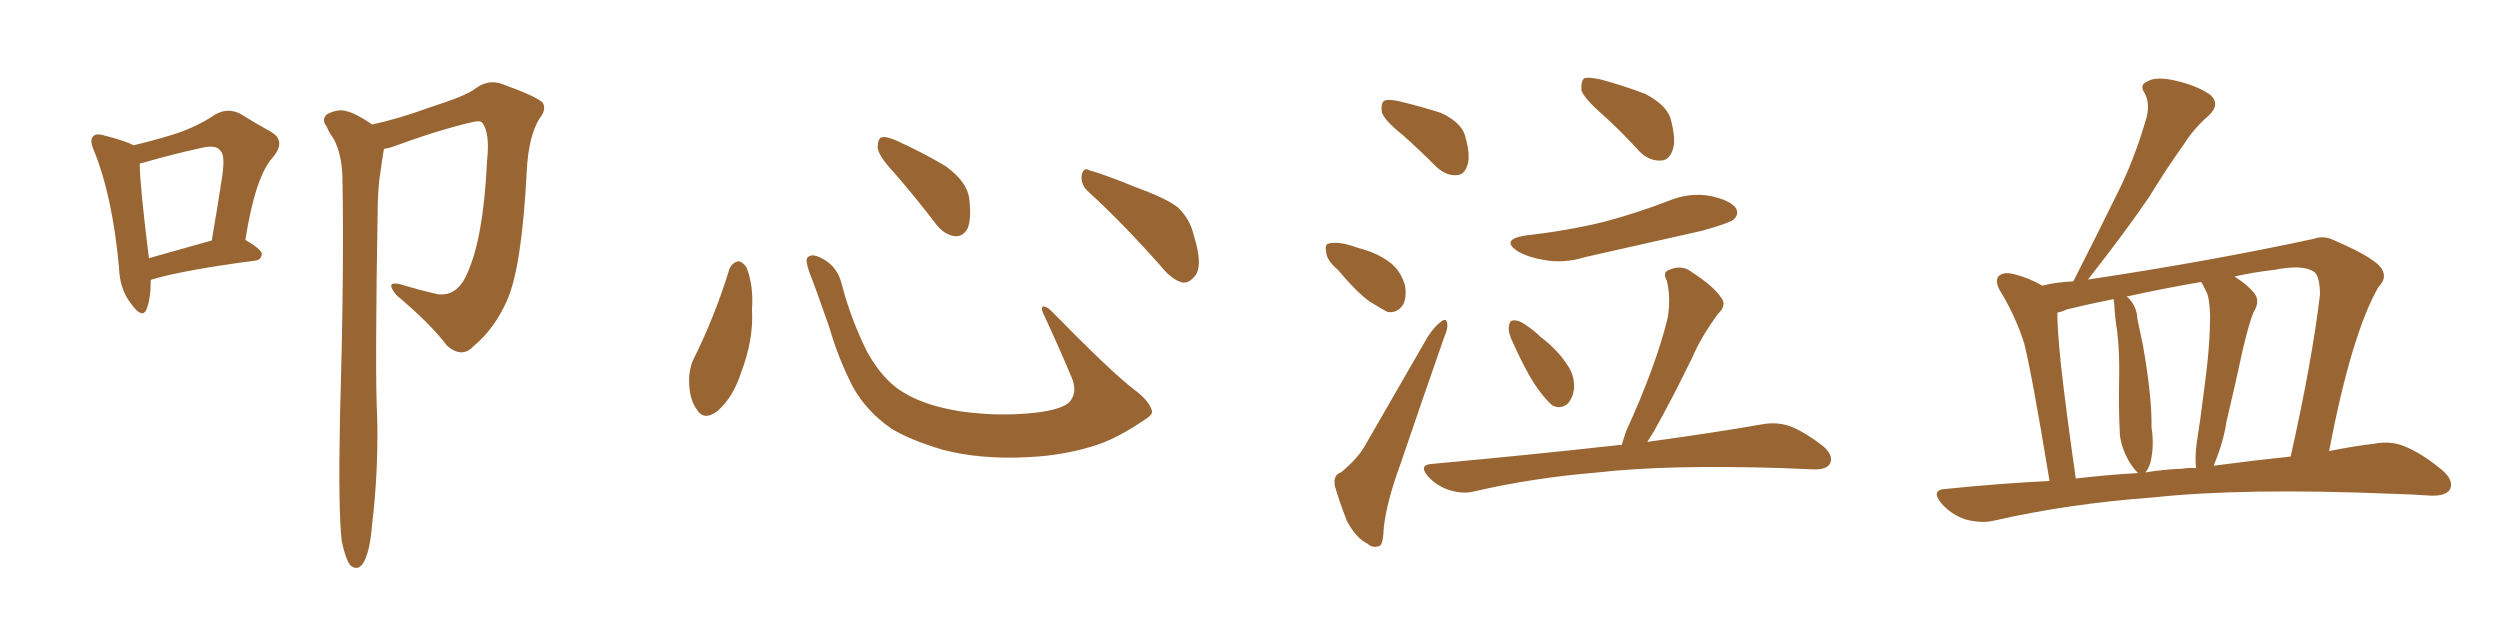 <svg xmlns="http://www.w3.org/2000/svg" xmlns:xlink="http://www.w3.org/1999/xlink" width="600" height="150"><path fill="#996633" padding="10" d="M36.18 67.24L36.18 67.24Q36.18 71.63 35.16 74.27L35.16 74.27Q34.13 76.61 31.49 72.95L31.49 72.95Q28.71 69.43 28.56 64.16L28.56 64.16Q26.95 46.88 22.56 36.18L22.56 36.18Q21.39 33.54 22.41 32.67L22.41 32.67Q23.14 31.93 25.05 32.52L25.05 32.52Q30.18 33.84 32.08 34.86L32.08 34.86Q37.65 33.54 42.19 32.08L42.19 32.08Q47.46 30.32 51.56 27.54L51.56 27.54Q54.49 25.78 57.57 27.25L57.57 27.25Q61.82 29.88 65.04 31.64L65.04 31.64Q68.85 33.84 65.33 37.94L65.33 37.94Q61.23 42.63 58.89 57.57L58.89 57.57Q62.84 59.91 62.84 60.94L62.84 60.94Q62.70 62.40 61.23 62.55L61.23 62.55Q44.53 64.75 36.91 66.94L36.91 66.94Q36.33 67.09 36.18 67.24ZM35.74 61.96L35.74 61.96Q42.48 60.06 50.83 57.71L50.83 57.71Q52.15 49.95 53.17 43.36L53.17 43.36Q54.20 37.21 52.88 36.18L52.88 36.18Q51.86 34.57 47.90 35.60L47.90 35.60Q41.89 36.91 35.16 38.82L35.16 38.82Q34.13 39.11 33.54 39.26L33.54 39.26Q33.54 44.24 35.74 61.96ZM82.03 129.93L82.03 129.93L82.03 129.93Q81.15 122.61 81.59 100.49L81.59 100.49Q82.62 65.04 82.18 42.48L82.18 42.48Q82.03 37.06 80.13 33.40L80.13 33.40Q78.96 31.79 78.37 30.32L78.37 30.32Q77.05 28.71 78.52 27.39L78.52 27.39Q81.15 26.07 83.06 26.66L83.06 26.66Q85.25 27.10 89.36 29.88L89.36 29.88Q95.95 28.42 103.13 25.78L103.13 25.78Q111.91 23.00 114.11 21.24L114.11 21.24Q117.04 19.04 120.26 20.07L120.26 20.07Q128.76 23.14 130.22 24.61L130.22 24.61Q131.25 26.22 129.49 28.42L129.49 28.42Q126.86 32.67 126.42 41.02L126.42 41.02Q125.24 64.45 121.58 72.36L121.58 72.36Q118.51 79.10 113.67 83.06L113.67 83.06Q110.89 86.13 107.23 82.91L107.23 82.91Q103.27 77.64 95.21 70.90L95.21 70.90Q92.14 67.24 96.24 68.26L96.24 68.26Q100.49 69.58 105.03 70.61L105.03 70.61Q109.72 71.19 112.06 65.77L112.06 65.77Q116.02 57.28 116.89 38.67L116.89 38.67Q117.63 31.79 115.72 29.44L115.72 29.44Q115.28 28.86 113.38 29.30L113.38 29.30Q105.18 31.20 94.04 35.30L94.04 35.30Q93.02 35.60 92.14 35.74L92.14 35.74Q91.70 38.38 91.26 41.60L91.26 41.60Q90.82 44.09 90.67 48.63L90.67 48.63Q89.94 89.65 90.53 100.34L90.53 100.34Q90.82 112.94 89.36 125.39L89.36 125.39Q88.92 130.81 88.04 133.15L88.04 133.15Q87.30 135.64 85.99 136.23L85.99 136.23Q84.81 136.52 83.94 135.50L83.94 135.50Q82.91 134.03 82.03 129.93ZM175.05 64.60L175.05 64.60Q175.63 63.13 177.10 62.70L177.10 62.70Q178.13 62.70 179.15 64.16L179.15 64.16Q180.91 68.55 180.47 74.41L180.47 74.41Q180.91 81.45 177.83 89.50L177.83 89.50Q175.93 95.36 172.27 98.58L172.27 98.58Q168.90 101.22 167.14 98.14L167.14 98.14Q165.38 95.65 165.38 91.26L165.38 91.26Q165.38 88.48 166.41 86.28L166.41 86.28Q171.53 76.03 175.05 64.60ZM276.42 98.44L276.42 98.44Q276.86 99.46 274.66 100.78L274.66 100.78Q268.65 104.88 263.67 106.64L263.67 106.64Q255.91 109.28 246.68 109.72L246.68 109.72Q235.25 110.30 226.32 107.96L226.32 107.96Q218.41 105.62 213.87 102.83L213.87 102.83Q208.01 98.73 204.79 93.02L204.79 93.02Q201.27 86.28 199.07 78.66L199.07 78.66Q195.70 68.99 194.24 65.33L194.24 65.33Q193.21 62.40 193.80 61.82L193.80 61.82Q194.82 60.64 197.46 62.11L197.46 62.11Q200.98 64.01 202.00 68.12L202.00 68.12Q204.20 76.61 208.15 84.52L208.15 84.52Q212.11 91.55 217.09 94.34L217.09 94.34Q222.22 97.41 230.57 98.73L230.57 98.73Q239.94 100.05 248.73 99.02L248.73 99.02Q254.74 98.29 256.64 96.53L256.64 96.53Q258.69 94.19 257.23 90.67L257.23 90.67Q253.71 82.32 250.20 74.85L250.20 74.85Q249.90 73.68 250.34 73.54L250.34 73.54Q251.22 73.54 252.25 74.56L252.25 74.56Q266.75 89.36 272.17 93.46L272.17 93.46Q275.83 96.24 276.42 98.44ZM214.60 41.46L214.60 41.46Q210.79 37.35 210.64 35.45L210.64 35.45Q210.64 33.40 211.52 32.96L211.52 32.96Q212.70 32.67 215.04 33.69L215.04 33.69Q221.48 36.62 226.90 39.84L226.90 39.84Q232.18 43.65 232.62 47.75L232.62 47.75Q233.20 52.59 232.18 54.93L232.18 54.93Q231.01 56.84 229.25 56.69L229.25 56.69Q226.76 56.40 224.85 54.05L224.85 54.05Q219.58 47.17 214.60 41.46ZM261.33 46.14L261.33 46.14L261.33 46.14Q259.42 44.53 259.57 42.19L259.57 42.19Q260.01 39.99 261.47 40.87L261.47 40.87Q265.58 42.04 273.05 45.12L273.05 45.12Q279.93 47.61 282.71 49.80L282.71 49.80Q285.64 52.59 286.52 56.54L286.52 56.54Q288.87 64.01 286.67 66.36L286.67 66.36Q285.35 67.97 283.89 67.82L283.89 67.82Q281.25 67.24 278.47 63.72L278.47 63.72Q269.24 53.32 261.33 46.14ZM336.62 32.37L336.62 32.37Q332.23 28.86 331.64 26.95L331.64 26.95Q331.35 24.76 332.23 24.17L332.23 24.17Q333.25 23.73 335.89 24.32L335.89 24.32Q341.31 25.63 345.85 27.10L345.85 27.10Q350.54 29.30 351.56 32.37L351.56 32.37Q353.03 37.35 352.15 39.70L352.15 39.70Q351.42 42.04 349.51 42.04L349.51 42.04Q347.02 42.19 344.68 39.99L344.68 39.99Q340.58 35.89 336.62 32.37ZM321.09 64.75L321.09 64.75Q318.46 62.55 318.31 60.64L318.31 60.64Q317.87 58.59 318.90 58.45L318.90 58.45Q320.36 58.01 323.00 58.59L323.00 58.59Q324.61 59.03 326.37 59.62L326.37 59.62Q330.32 60.64 333.40 62.84L333.40 62.84Q336.18 64.89 337.21 68.55L337.21 68.55Q337.65 71.19 336.77 73.10L336.77 73.10Q335.30 75.29 332.96 74.85L332.96 74.85Q331.05 73.83 328.71 72.36L328.71 72.36Q325.63 70.17 321.09 64.75ZM321.83 113.38L321.83 113.38Q325.93 110.01 327.69 106.79L327.69 106.79Q334.72 94.63 342.63 80.86L342.63 80.86Q344.38 78.22 345.85 77.20L345.85 77.20Q347.17 76.17 347.31 77.64L347.31 77.64Q347.61 78.66 346.58 81.01L346.58 81.01Q341.60 95.21 336.18 111.18L336.18 111.18Q332.67 120.70 332.08 127.00L332.08 127.00Q331.93 130.96 330.91 131.10L330.91 131.10Q329.30 131.54 328.27 130.52L328.27 130.52Q325.49 129.20 323.29 125.10L323.29 125.10Q321.39 120.26 320.36 116.60L320.36 116.60Q319.92 113.96 321.83 113.38ZM384.67 27.54L384.67 27.54Q380.13 23.58 379.54 21.68L379.54 21.68Q379.39 19.34 380.27 18.75L380.27 18.75Q381.30 18.46 384.08 19.04L384.08 19.04Q389.94 20.65 394.92 22.56L394.92 22.56Q399.90 25.20 400.93 28.42L400.93 28.42Q402.39 33.84 401.37 36.18L401.37 36.18Q400.49 38.53 398.58 38.53L398.58 38.53Q395.80 38.67 393.46 36.33L393.46 36.33Q389.06 31.49 384.67 27.54ZM365.92 56.54L365.92 56.54Q376.32 55.37 385.25 53.17L385.25 53.17Q393.31 50.98 400.49 48.19L400.49 48.19Q405.47 46.14 410.45 47.02L410.45 47.02Q415.28 48.05 416.60 49.95L416.60 49.95Q417.48 51.42 416.02 52.73L416.02 52.73Q414.84 53.61 408.54 55.37L408.54 55.37Q394.34 58.59 380.57 61.67L380.57 61.67Q375.44 63.28 370.61 62.40L370.61 62.40Q366.94 61.82 364.31 60.35L364.31 60.35Q360.06 57.57 365.92 56.54ZM363.28 82.62L363.28 82.62Q361.96 79.98 362.11 78.52L362.11 78.52Q362.26 76.90 363.13 76.90L363.13 76.90Q364.60 76.76 366.50 78.22L366.50 78.22Q368.26 79.39 369.73 80.86L369.73 80.86Q373.83 83.94 376.17 87.60L376.17 87.60Q377.93 90.09 377.78 93.31L377.78 93.31Q377.49 95.51 376.17 96.97L376.17 96.97Q374.41 98.29 372.51 97.27L372.51 97.27Q371.19 96.09 369.73 94.19L369.73 94.19Q366.94 90.67 363.28 82.62ZM389.21 106.79L389.21 106.79L389.21 106.79Q389.65 105.32 390.23 103.56L390.23 103.56Q397.41 87.89 400.20 76.46L400.20 76.46Q401.07 71.78 400.05 67.38L400.05 67.38Q398.88 65.33 400.63 64.75L400.63 64.75Q403.71 63.43 406.05 65.33L406.05 65.33Q411.33 68.70 413.09 71.48L413.09 71.48Q414.55 73.24 412.21 75.44L412.21 75.44Q408.11 81.15 406.20 85.69L406.20 85.69Q401.37 95.65 396.83 103.71L396.83 103.71Q395.95 105.03 395.36 106.05L395.36 106.05Q412.35 103.71 423.05 101.81L423.05 101.81Q426.42 101.22 429.49 102.25L429.49 102.25Q433.01 103.56 437.55 107.08L437.55 107.08Q440.19 109.42 439.16 111.33L439.16 111.33Q438.28 112.79 435.06 112.65L435.06 112.65Q431.84 112.50 427.88 112.35L427.88 112.35Q400.34 111.47 383.50 113.38L383.50 113.38Q367.68 114.70 353.91 117.92L353.91 117.92Q351.12 118.65 347.90 117.63L347.90 117.63Q344.97 116.75 342.77 114.40L342.77 114.40Q340.28 111.47 343.80 111.33L343.80 111.33Q367.53 109.13 387.45 106.93L387.45 106.93Q388.33 106.79 389.21 106.79ZM491.89 115.43L491.89 115.43Q487.50 88.77 485.74 82.18L485.74 82.18Q483.54 75.44 479.88 69.58L479.88 69.58Q478.71 67.24 479.74 66.21L479.74 66.21Q480.91 65.19 483.25 65.77L483.25 65.77Q486.91 66.65 490.14 68.55L490.14 68.55Q493.65 67.68 497.61 67.53L497.61 67.53Q497.61 67.38 497.75 67.24L497.75 67.24Q503.32 56.25 508.30 46.14L508.30 46.14Q512.11 38.53 514.89 29.15L514.89 29.15Q516.21 25.20 514.75 22.41L514.75 22.41Q513.28 20.36 515.48 19.48L515.48 19.48Q517.53 18.31 522.07 19.34L522.07 19.34Q527.20 20.51 530.42 22.71L530.42 22.71Q533.06 25.05 529.98 27.83L529.98 27.83Q526.61 30.76 524.27 34.42L524.27 34.42Q519.87 40.58 515.77 47.31L515.77 47.31Q510.50 55.08 501.12 67.09L501.12 67.09Q530.42 62.70 555.47 57.28L555.47 57.28Q557.81 56.40 560.60 57.86L560.60 57.86Q570.85 62.26 571.88 65.04L571.88 65.04Q572.75 66.94 570.85 68.85L570.85 68.85Q564.40 79.98 558.98 108.25L558.98 108.25Q564.84 107.08 569.82 106.49L569.82 106.49Q573.78 105.76 577.00 107.08L577.00 107.08Q581.10 108.69 586.08 112.79L586.08 112.79Q589.01 115.28 587.99 117.48L587.99 117.48Q586.96 119.09 583.30 118.95L583.30 118.95Q579.05 118.65 574.07 118.51L574.07 118.51Q538.48 117.04 516.80 119.38L516.80 119.38Q496.58 120.85 478.56 124.95L478.56 124.95Q475.63 125.68 471.68 124.66L471.68 124.66Q468.31 123.49 465.97 120.85L465.97 120.85Q463.18 117.48 467.14 117.33L467.14 117.33Q479.88 116.02 491.89 115.43ZM531.30 111.77L531.30 111.77Q541.26 110.45 549.76 109.57L549.76 109.57Q554.88 86.72 556.79 70.75L556.79 70.75Q556.79 66.21 555.32 65.19L555.32 65.19Q552.54 63.43 545.95 64.75L545.95 64.75Q540.82 65.33 536.28 66.36L536.28 66.36Q539.50 68.41 540.97 70.31L540.97 70.31Q542.58 72.22 540.82 75L540.82 75Q539.79 77.49 538.33 83.64L538.33 83.64Q536.57 91.85 534.38 101.07L534.38 101.07Q533.64 106.05 531.45 111.33L531.45 111.33Q531.30 111.62 531.30 111.77ZM523.68 112.50L523.68 112.50Q525.29 112.21 527.05 112.35L527.05 112.35Q526.76 109.57 527.20 106.35L527.20 106.35Q528.08 100.93 528.96 93.75L528.96 93.75Q530.42 83.35 530.42 75.73L530.42 75.73Q530.27 71.78 529.69 70.31L529.69 70.31Q529.25 69.58 528.66 68.26L528.66 68.26Q528.37 67.82 528.22 67.68L528.22 67.68Q518.85 69.29 510.35 71.19L510.35 71.19Q510.64 71.34 510.79 71.48L510.79 71.48Q512.84 73.54 512.99 76.61L512.99 76.61Q513.72 80.13 514.31 82.91L514.31 82.91Q516.50 95.36 516.36 102.54L516.36 102.54Q517.09 107.08 516.06 111.18L516.06 111.18Q515.48 112.79 514.89 113.38L514.89 113.38Q519.29 112.65 523.68 112.50ZM498.19 114.84L498.19 114.84L498.19 114.84Q505.66 113.96 513.13 113.53L513.13 113.53Q512.99 113.38 512.84 113.23L512.84 113.23Q511.38 111.77 510.06 108.98L510.06 108.98Q508.74 105.91 508.74 103.56L508.74 103.56Q508.45 98.00 508.59 90.97L508.59 90.97Q508.74 84.96 508.15 79.69L508.15 79.69Q507.57 76.32 507.42 72.80L507.42 72.80Q507.28 72.22 507.28 71.78L507.28 71.78Q501.42 72.95 496.00 74.27L496.00 74.27Q494.82 74.85 493.80 75L493.80 75Q493.65 78.22 494.68 88.04L494.68 88.04Q495.85 98.58 498.19 114.84Z"/></svg>